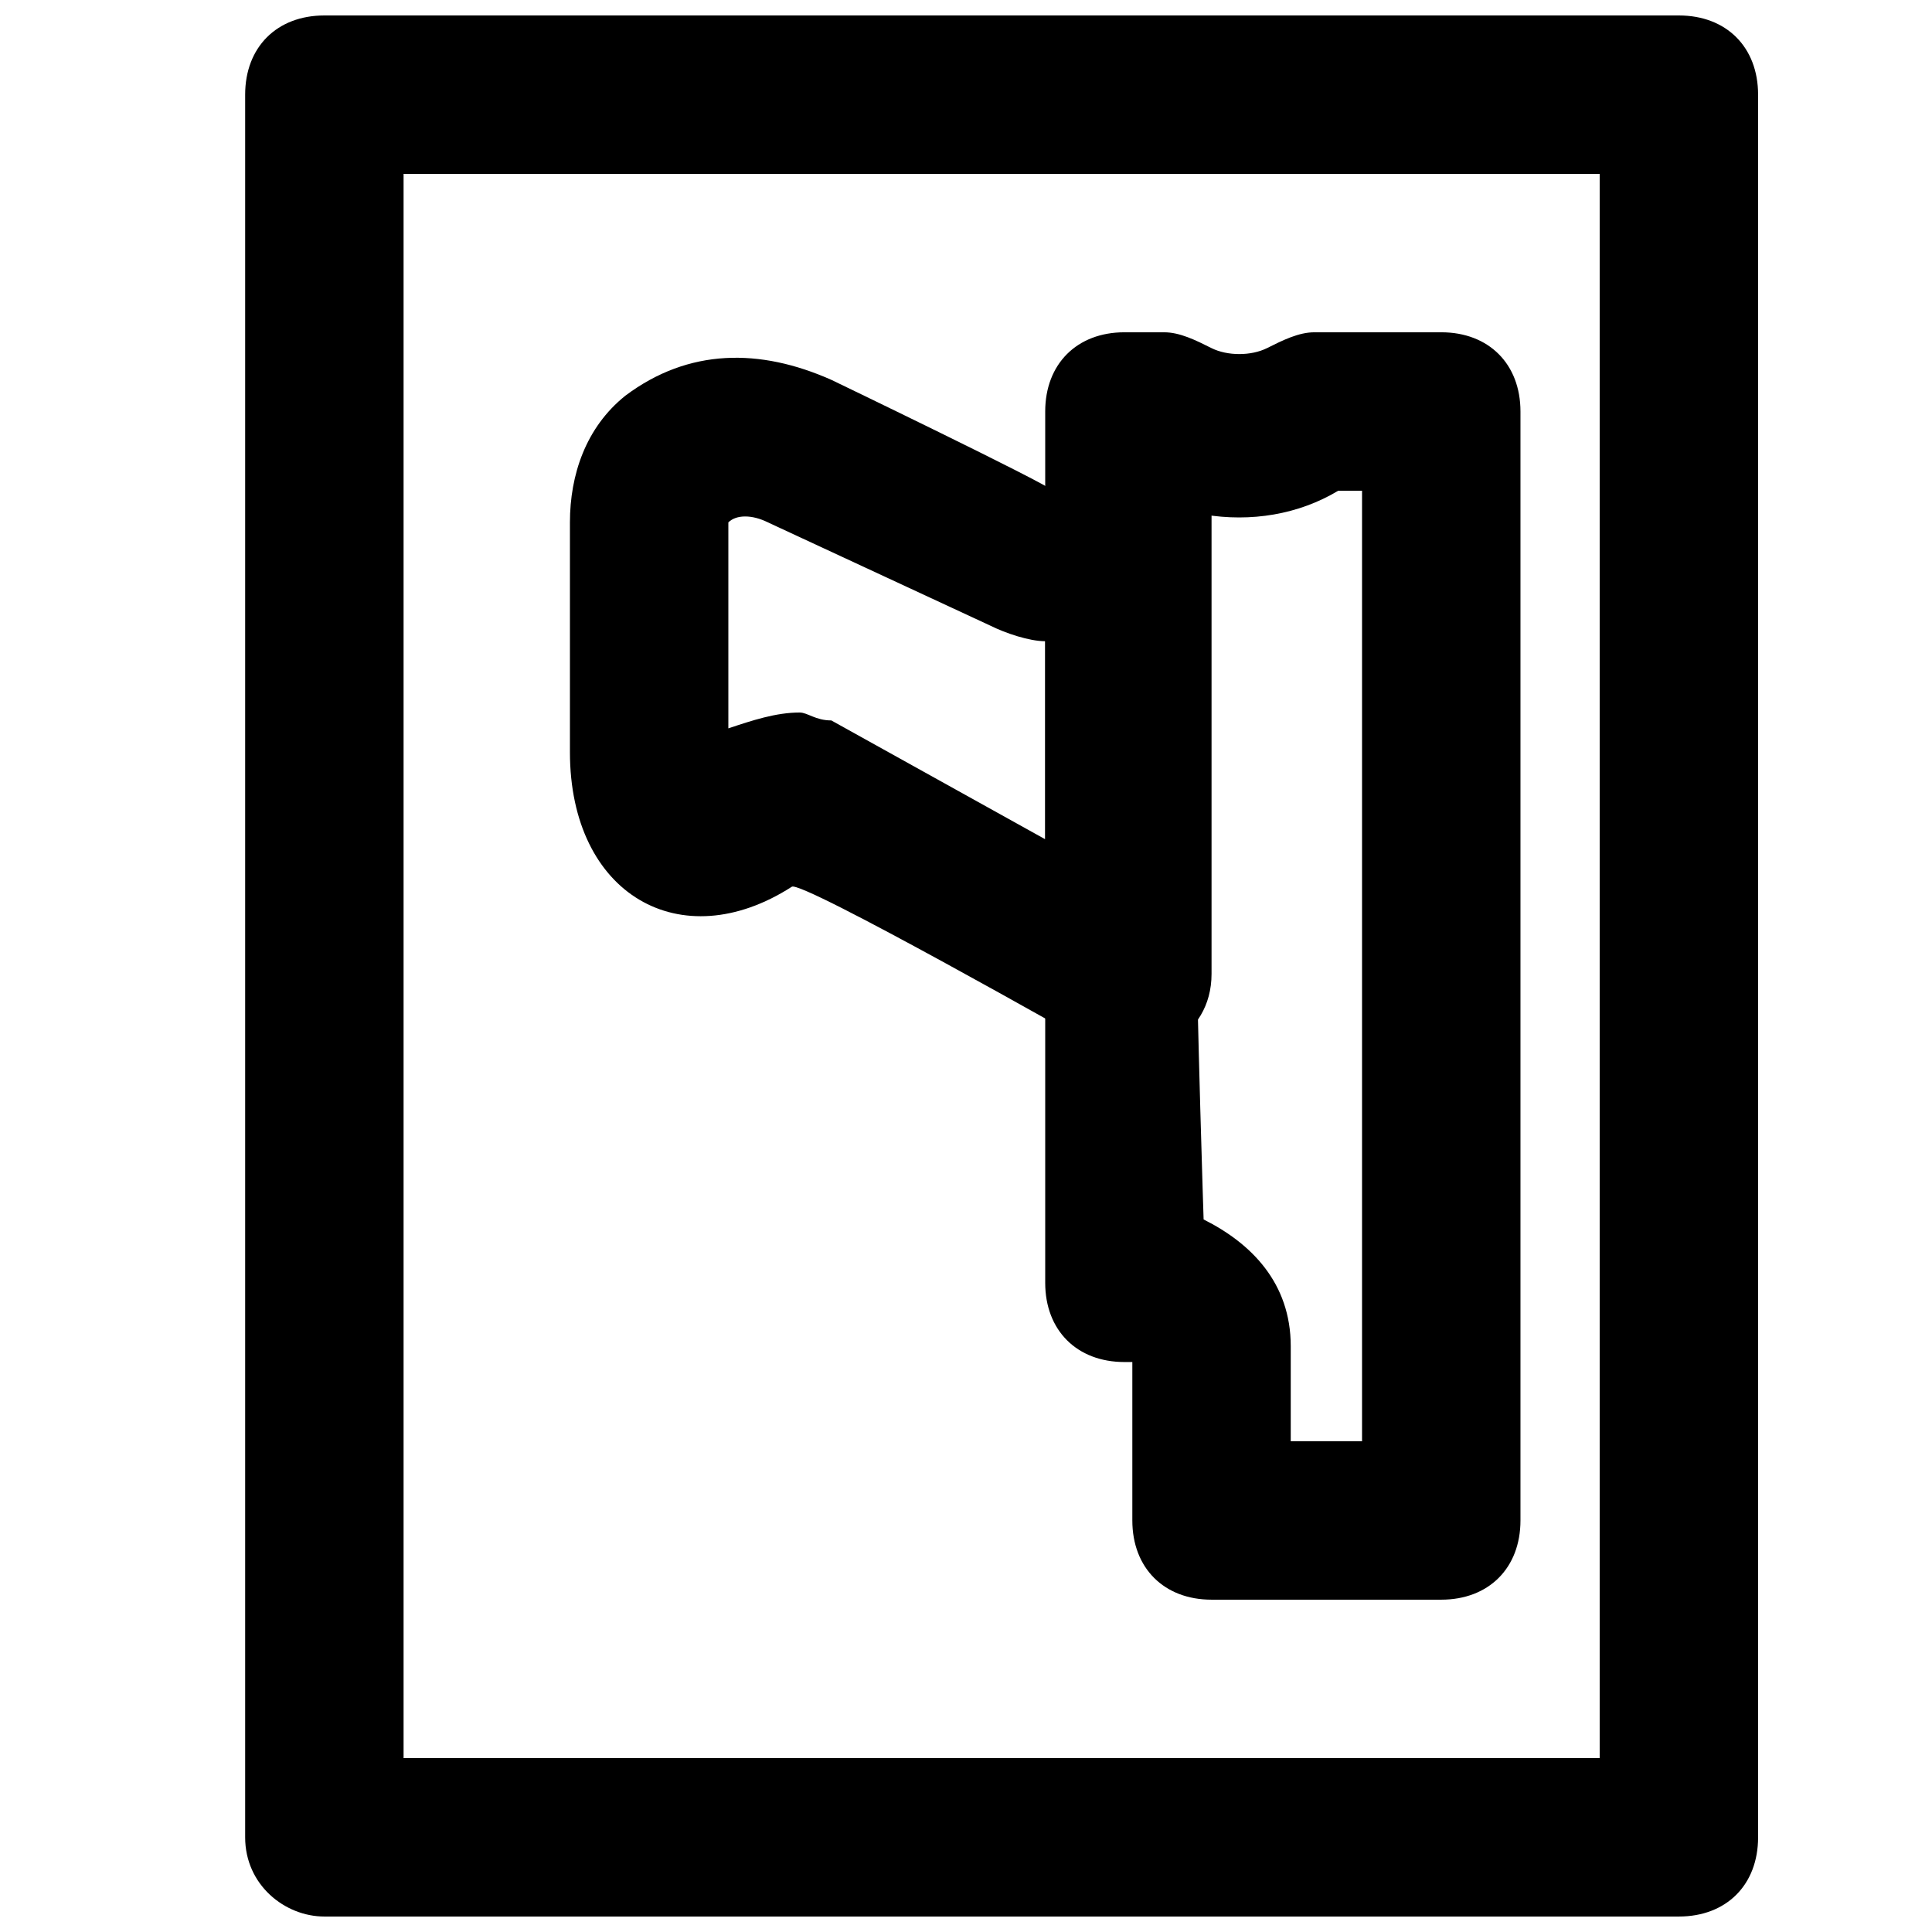 <?xml version="1.0" encoding="UTF-8"?>
<!-- Uploaded to: ICON Repo, www.svgrepo.com, Generator: ICON Repo Mixer Tools -->
<svg width="800px" height="800px" version="1.1" viewBox="144 144 512 512" xmlns="http://www.w3.org/2000/svg">
 <defs>
  <clipPath id="a">
   <path d="m208 148.09h402v503.81h-402z"/>
  </clipPath>
 </defs>
 <path d="m364.31 244.66c-18.895-8.395-37.785-8.395-54.578 4.199-10.496 8.398-14.695 20.992-14.695 33.586v60.879c0 37.785 29.391 54.578 58.777 35.688 2.098-2.098 79.77 41.984 79.77 41.984 14.695 6.297 31.488-2.098 31.488-18.895v-128.05h-41.984c-2.098-2.102-58.777-29.391-58.777-29.391zm56.68 121.75-56.68-31.488c-4.199 0-6.297-2.098-8.398-2.098-6.297 0-12.594 2.098-18.891 4.199v-54.582c2.098-2.098 6.297-2.098 10.496 0l58.777 27.289c4.199 2.098 10.496 4.199 14.695 4.199z"/>
 <path d="m444.08 546.94c0 12.594 8.398 20.992 20.992 20.992h60.875c12.594 0 20.992-8.398 20.992-20.992v-293.89c0-12.594-8.398-20.992-20.992-20.992h-33.586c-4.199 0-8.398 2.098-12.594 4.199-4.199 2.098-10.496 2.098-14.695 0-4.199-2.102-8.398-4.199-12.594-4.199h-10.496c-12.594 0-20.992 8.398-20.992 20.992v230.91c0 12.594 8.398 20.992 20.992 20.992h2.098zm60.875-20.992h-18.895v-25.191c0-16.793-10.496-27.289-23.09-33.586 0 0-6.297-188.93 0-186.83 12.594 2.098 25.191 0 35.688-6.297h6.297z"/>
 <g clip-path="url(#a)">
  <path d="m229.96 651.9h358.96c12.594 0 20.992-8.398 20.992-20.992v-461.82c0-12.594-8.398-20.992-20.992-20.992h-358.96c-12.594 0-20.992 8.398-20.992 20.992v461.82c0.004 12.598 10.496 20.992 20.992 20.992zm20.992-461.82h316.98v419.84h-316.98z"/>
 </g>
</svg>